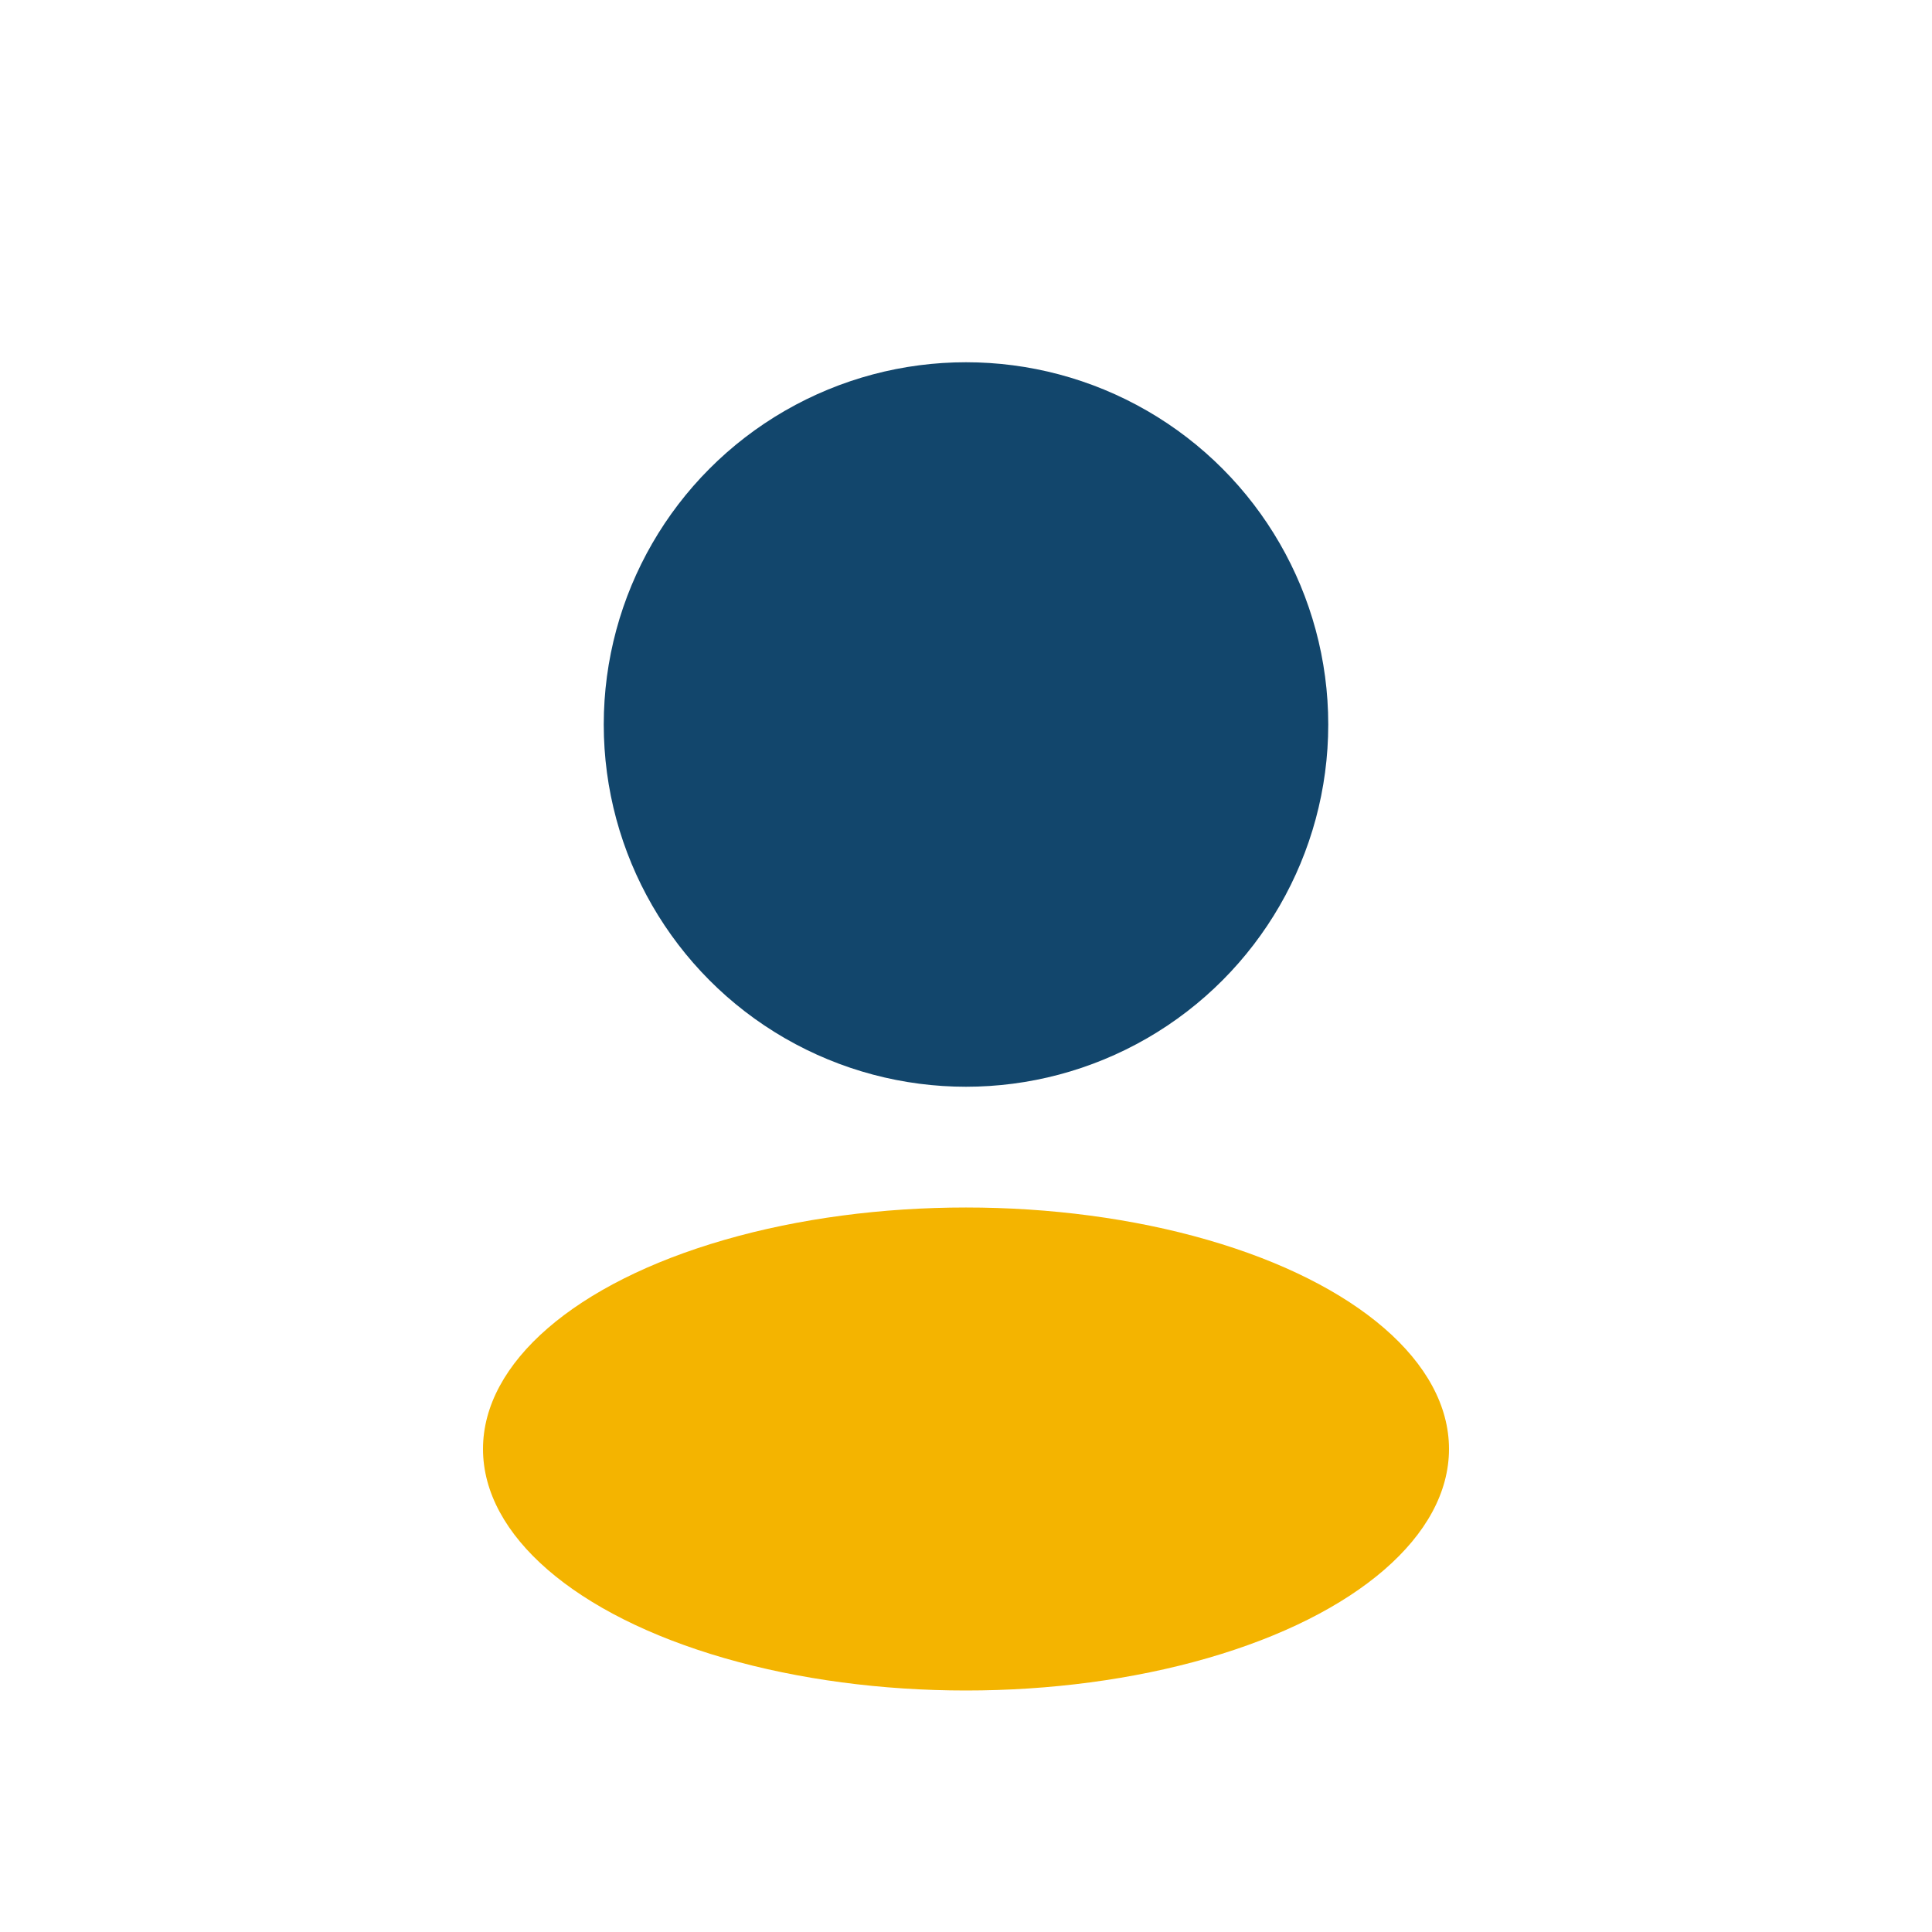 <?xml version="1.0" encoding="UTF-8"?>
<svg xmlns="http://www.w3.org/2000/svg" width="32" height="32" viewBox="0 0 32 32"><circle cx="16" cy="12" r="6" fill="#12466C"/><ellipse cx="16" cy="24" rx="8" ry="4" fill="#F4B400"/></svg>